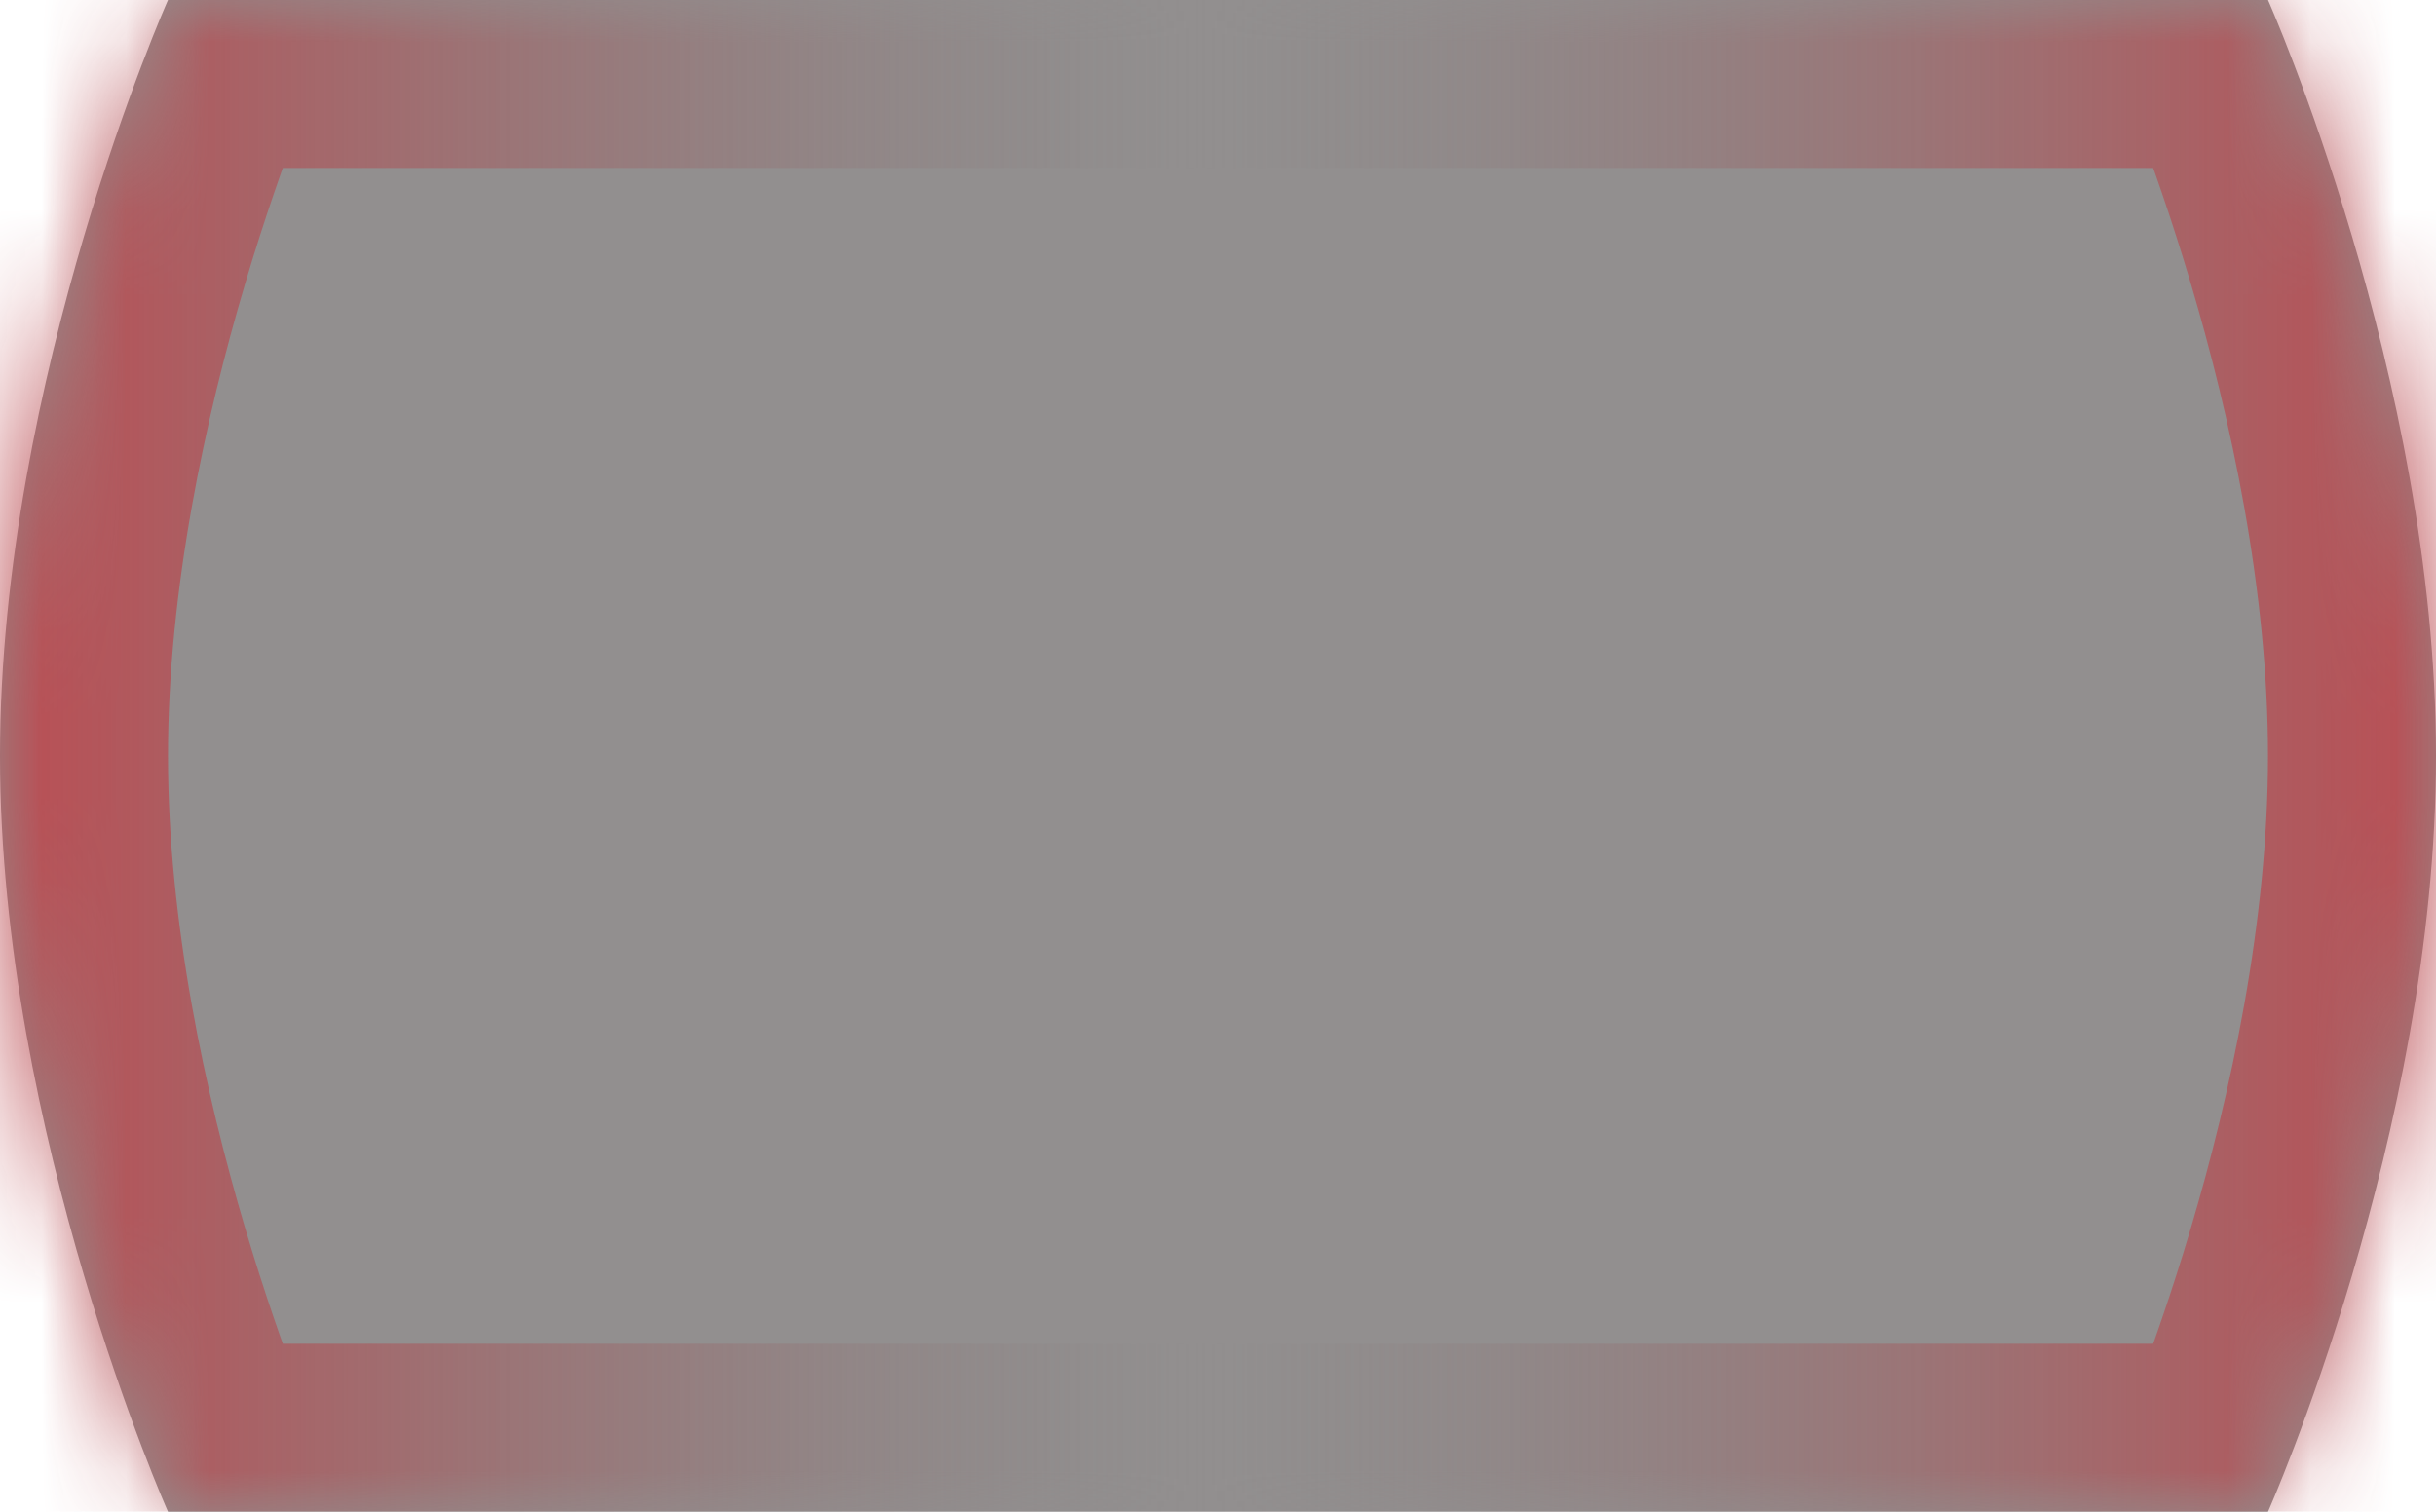 <svg width="29" height="18" viewBox="0 0 29 18" xmlns="http://www.w3.org/2000/svg" xmlns:xlink="http://www.w3.org/1999/xlink"><title>A62A3D1A-FD92-4301-961A-5A03E5782E73</title><defs><linearGradient x1="100%" y1="50%" x2="0%" y2="50%" id="b"><stop stop-color="#bc4b51" offset="0%"/><stop stop-color="#7E7E7E" stop-opacity="0" offset="50.717%"/><stop stop-color="#bc4b51" offset="100%"/></linearGradient><path d="M2 0h25s2 4.5 2 9-2 9-2 9H2s-2-4.5-2-9 2-9 2-9z" id="a"/><mask id="c" x="0" y="0" width="29" height="18" fill="#fff"><use xlink:href="#a"/></mask></defs><g fill="none" fill-rule="evenodd"><path d="M2 0h25s2 4.5 2 9-2 9-2 9H2s-2-4.5-2-9 2-9 2-9z" fill="#928f8f"/><use stroke="url(#b)" mask="url(#c)" stroke-width="4" xlink:href="#a"/></g></svg>